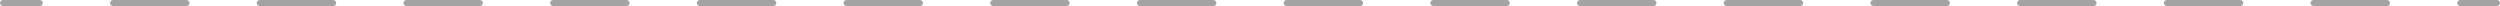 <?xml version="1.0" encoding="UTF-8"?> <svg xmlns="http://www.w3.org/2000/svg" width="418" height="1" viewBox="0 0 418 1" fill="none"><path d="M0.512 -1.76537e-05L6.644 -1.73944e-05C6.926 -9.14812e-06 7.155 0.224 7.155 0.5C7.155 0.776 6.926 1 6.644 1L0.512 1C0.229 1 -2.05696e-05 0.776 -2.0558e-05 0.5C-2.05459e-05 0.224 0.229 0 0.512 -1.76537e-05ZM18.907 -1.68759e-05L31.172 -1.63573e-05C31.455 0 31.684 0.224 31.684 0.5C31.684 0.776 31.455 1 31.172 1L18.907 1C18.625 1 18.396 0.776 18.396 0.5C18.396 0.224 18.625 0 18.907 -1.68759e-05ZM43.436 -1.58387e-05L55.7 -1.53202e-05C55.982 -1.53078e-05 56.211 0.224 56.211 0.5C56.211 0.776 55.982 1 55.7 1L43.436 1C43.153 1 42.924 0.776 42.924 0.5C42.924 0.224 43.153 -7.31465e-06 43.436 -1.58387e-05ZM67.964 -1.48016e-05L80.228 -1.4283e-05C80.51 -1.42707e-05 80.739 0.224 80.739 0.5C80.739 0.776 80.51 1 80.228 1L67.964 1C67.682 1 67.453 0.776 67.453 0.5C67.453 0.224 67.682 -1.48139e-05 67.964 -1.48016e-05ZM92.492 -1.37645e-05L104.756 -1.32459e-05C105.039 0 105.268 0.224 105.268 0.5C105.268 0.776 105.039 1 104.756 1L92.492 1C92.209 1 91.98 0.776 91.98 0.5C91.98 0.224 92.209 0 92.492 -1.37645e-05ZM117.02 -1.27273e-05L129.284 -1.22088e-05C129.566 -1.21964e-05 129.795 0.224 129.795 0.5C129.795 0.776 129.566 1 129.284 1L117.02 1C116.737 1 116.508 0.776 116.508 0.5C116.508 0.224 116.737 2.81031e-05 117.02 -1.27273e-05ZM141.548 -1.16902e-05L153.812 -1.11716e-05C154.094 -1.11593e-05 154.323 0.224 154.323 0.5C154.323 0.776 154.094 1 153.812 1L141.548 1C141.266 1 141.037 0.776 141.037 0.5C141.037 0.224 141.266 -1.17025e-05 141.548 -1.16902e-05ZM166.076 -1.06531e-05L178.34 -1.01345e-05C178.623 9.93683e-05 178.852 0.224 178.852 0.5C178.852 0.776 178.623 1 178.34 1L166.076 1C165.793 1 165.564 0.776 165.564 0.5C165.564 0.224 165.793 0 166.076 -1.06531e-05ZM190.604 -9.6159e-06L202.868 -9.09735e-06C203.15 -9.085e-06 203.379 0.224 203.379 0.5C203.379 0.776 203.15 1 202.868 1L190.604 1C190.322 1 190.092 0.776 190.092 0.5C190.092 0.224 190.322 6.18748e-05 190.604 -9.6159e-06ZM215.132 -8.57875e-06L227.396 -8.06019e-06C227.679 -8.04784e-06 227.908 0.224 227.908 0.5C227.908 0.776 227.679 1 227.396 1L215.132 1C214.85 1 214.621 0.776 214.621 0.5C214.621 0.224 214.85 -8.5911e-06 215.132 -8.57875e-06ZM239.661 -7.5416e-06L251.924 -7.02304e-06C252.207 7.18257e-05 252.436 0.224 252.436 0.5C252.436 0.776 252.207 1 251.924 1L239.661 1C239.378 1 239.149 0.776 239.149 0.5C239.149 0.224 239.378 -7.55395e-06 239.661 -7.5416e-06ZM264.188 -6.50449e-06L276.453 -5.98589e-06C276.735 0 276.964 0.224 276.964 0.5C276.964 0.776 276.735 1 276.453 1L264.188 1C263.906 1 263.677 0.776 263.677 0.5C263.677 0.224 263.906 8.90801e-05 264.188 -6.50449e-06ZM288.716 -5.46733e-06L300.98 -4.94878e-06C301.263 -4.93643e-06 301.492 0.224 301.492 0.5C301.492 0.776 301.263 1 300.98 1L288.716 1C288.434 1 288.205 0.776 288.205 0.5C288.205 0.224 288.434 -5.47968e-06 288.716 -5.46733e-06ZM313.245 -4.43018e-06L325.508 -3.91163e-06C325.791 4.4278e-05 326.02 0.224 326.02 0.5C326.02 0.776 325.791 1 325.508 1L313.245 1C312.962 1 312.733 0.776 312.733 0.5C312.733 0.224 312.962 -4.44253e-06 313.245 -4.43018e-06ZM337.772 -3.39307e-06L350.037 -2.87447e-06C350.319 0 350.548 0.224 350.548 0.5C350.548 0.776 350.319 1 350.037 1L337.772 1C337.49 1 337.261 0.776 337.261 0.5C337.261 0.224 337.49 0 337.772 -3.39307e-06ZM362.3 -2.35592e-06L374.564 -1.83736e-06C374.847 -1.82502e-06 375.076 0.224 375.076 0.5C375.076 0.776 374.847 1 374.564 1L362.3 1C362.018 1 361.789 0.776 361.789 0.5C361.789 0.224 362.018 -2.36827e-06 362.3 -2.35592e-06ZM386.829 -1.31877e-06L399.092 -8.00212e-07C399.375 1.67254e-05 399.604 0.224 399.604 0.5C399.604 0.776 399.375 1 399.092 1L386.829 1C386.546 1 386.317 0.776 386.317 0.5C386.317 0.224 386.546 -1.33112e-06 386.829 -1.31877e-06ZM411.356 -2.81658e-07L417.488 -2.23596e-08C417.771 -1.00107e-08 418 0.224 418 0.5C418 0.776 417.771 1 417.488 1L411.356 1C411.074 1 410.845 0.776 410.845 0.5C410.845 0.224 411.074 0 411.356 -2.81658e-07Z" fill="#A3A3A3"></path></svg> 